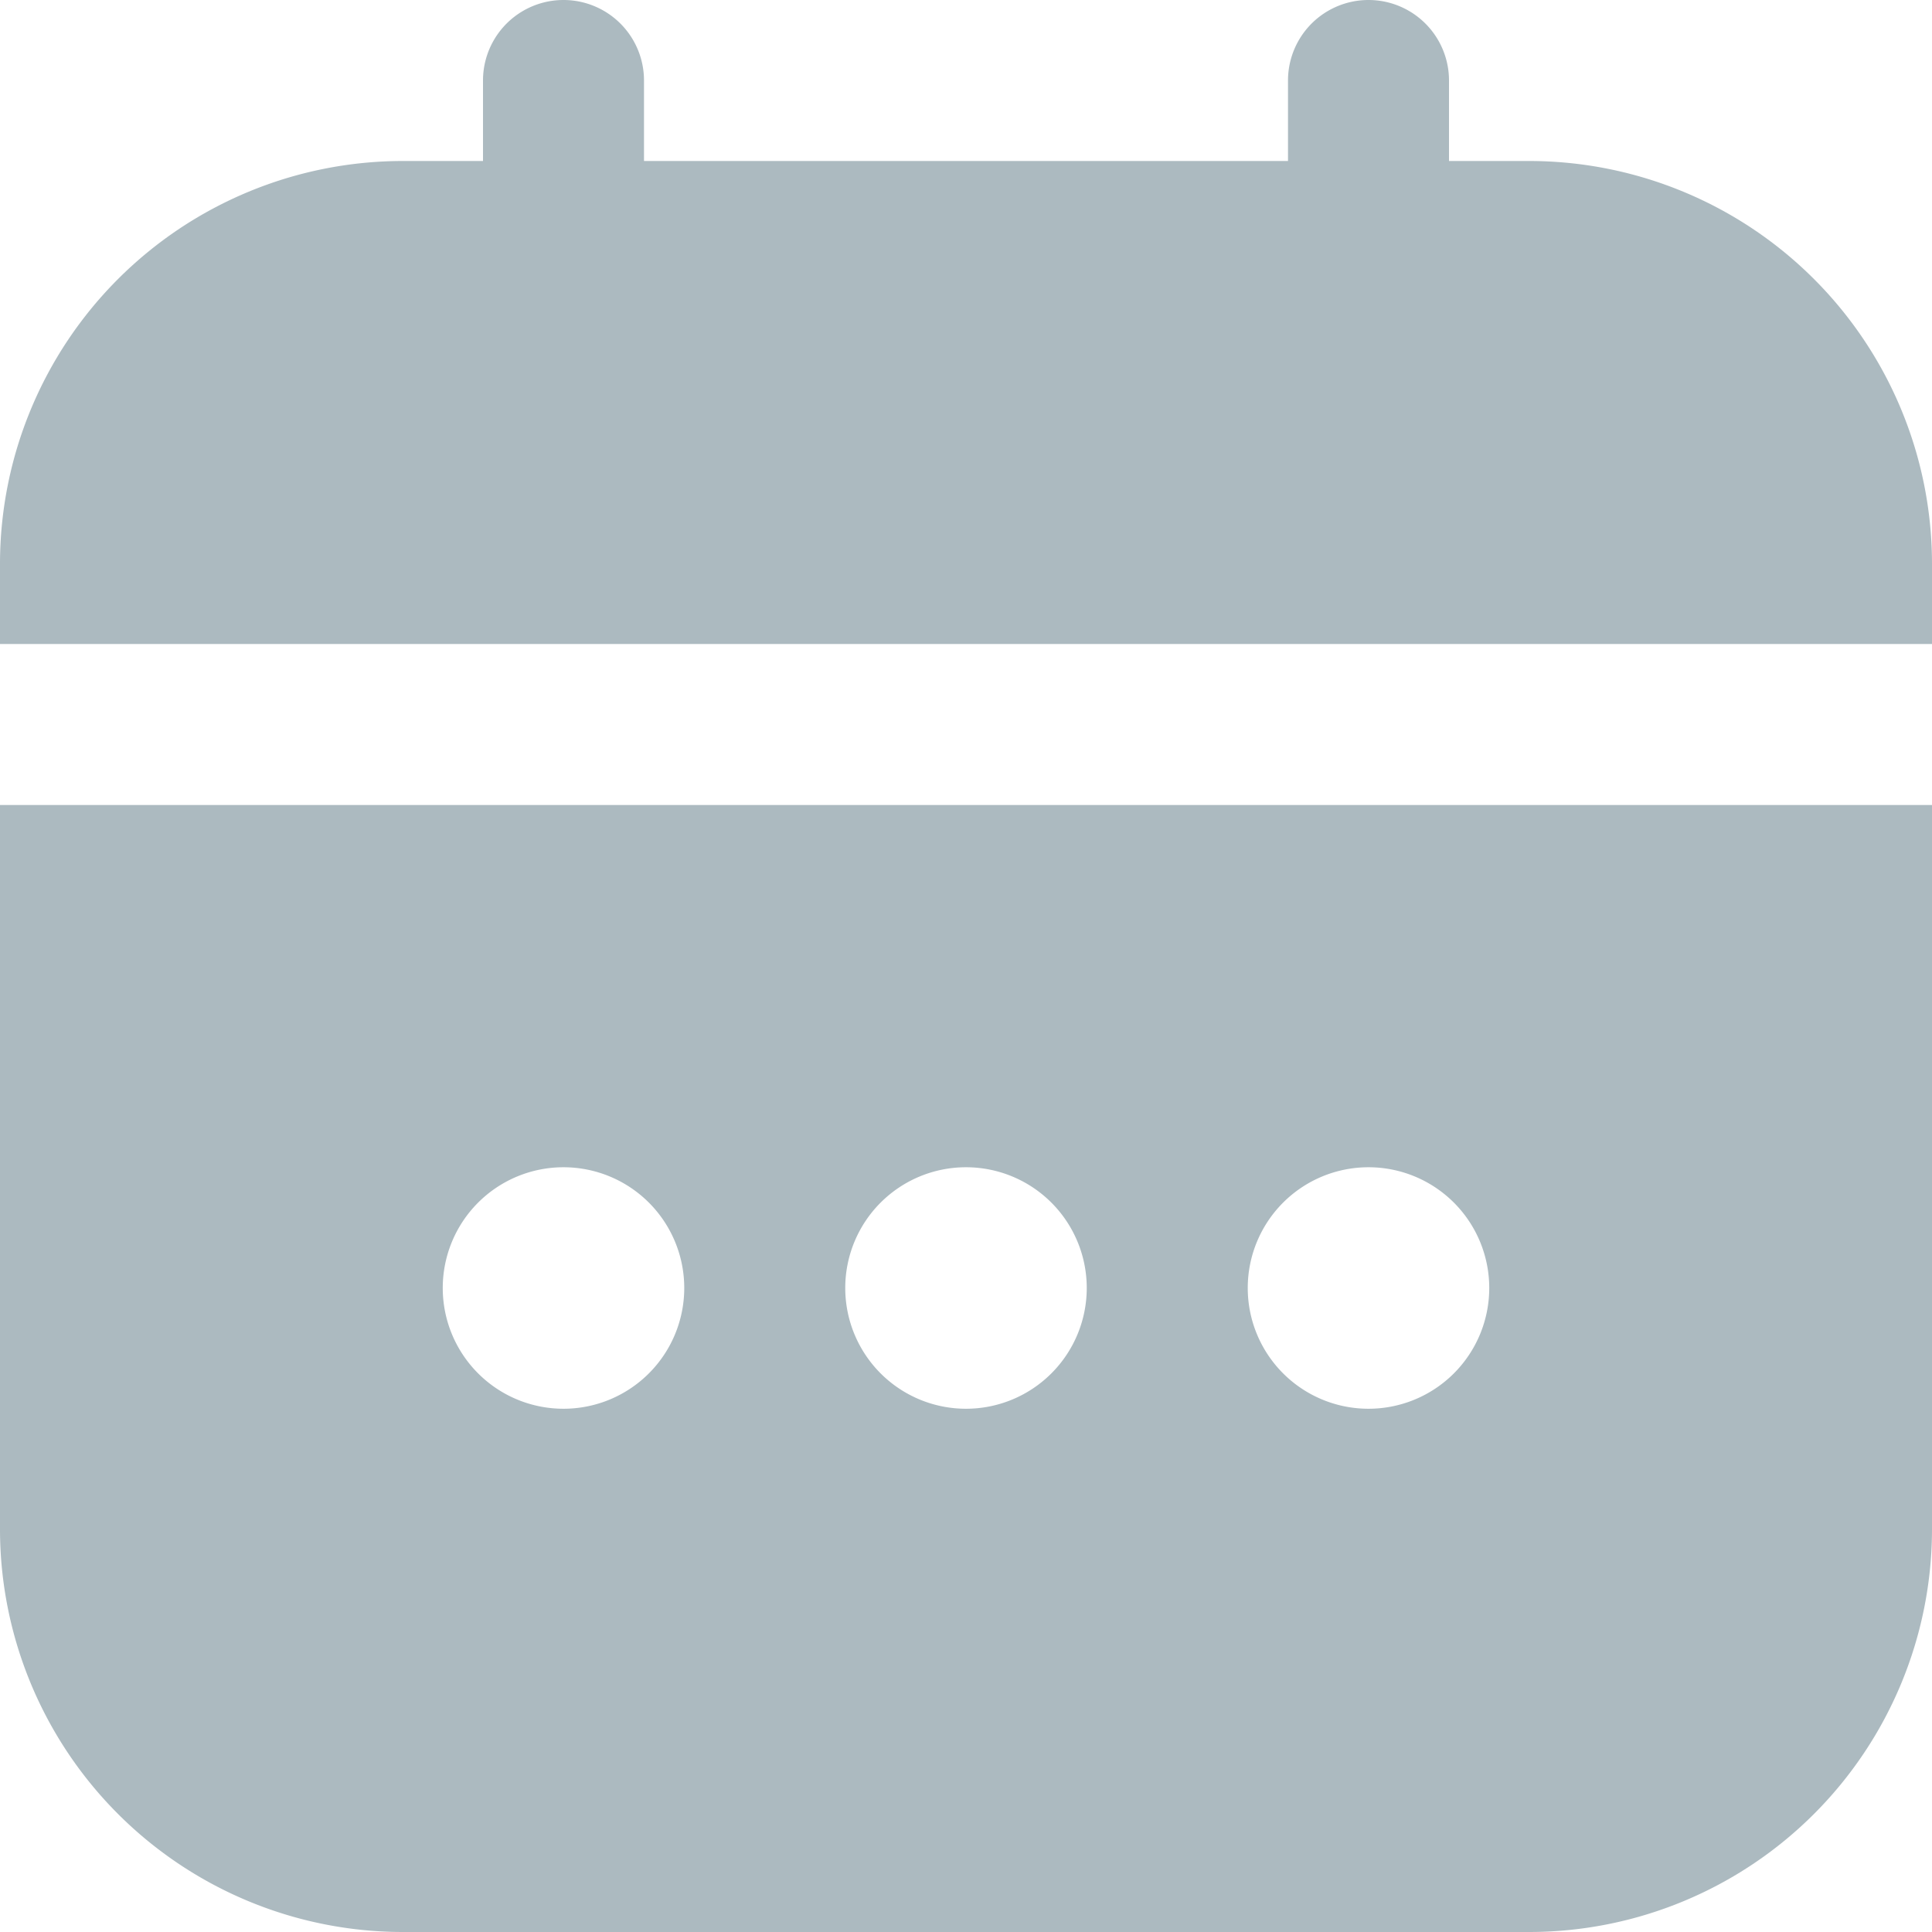 <?xml version="1.0" encoding="UTF-8"?> <svg xmlns="http://www.w3.org/2000/svg" xmlns:xlink="http://www.w3.org/1999/xlink" version="1.1" width="512" height="512" x="0" y="0" viewBox="0 0 24 24" style="enable-background:new 0 0 512 512" xml:space="preserve" class=""><g><path d="M0 19a5.006 5.006 0 0 0 5 5h14a5.006 5.006 0 0 0 5-5v-9H0Zm17-4.5a1.5 1.5 0 1 1-1.5 1.5 1.5 1.5 0 0 1 1.5-1.5Zm-5 0a1.5 1.5 0 1 1-1.5 1.5 1.5 1.5 0 0 1 1.5-1.5Zm-5 0A1.5 1.5 0 1 1 5.5 16 1.5 1.5 0 0 1 7 14.5ZM19 2h-1V1a1 1 0 0 0-2 0v1H8V1a1 1 0 0 0-2 0v1H5a5.006 5.006 0 0 0-5 5v1h24V7a5.006 5.006 0 0 0-5-5Z" fill="#acbac0" opacity="1" data-original="#000000" class=""></path></g></svg> 